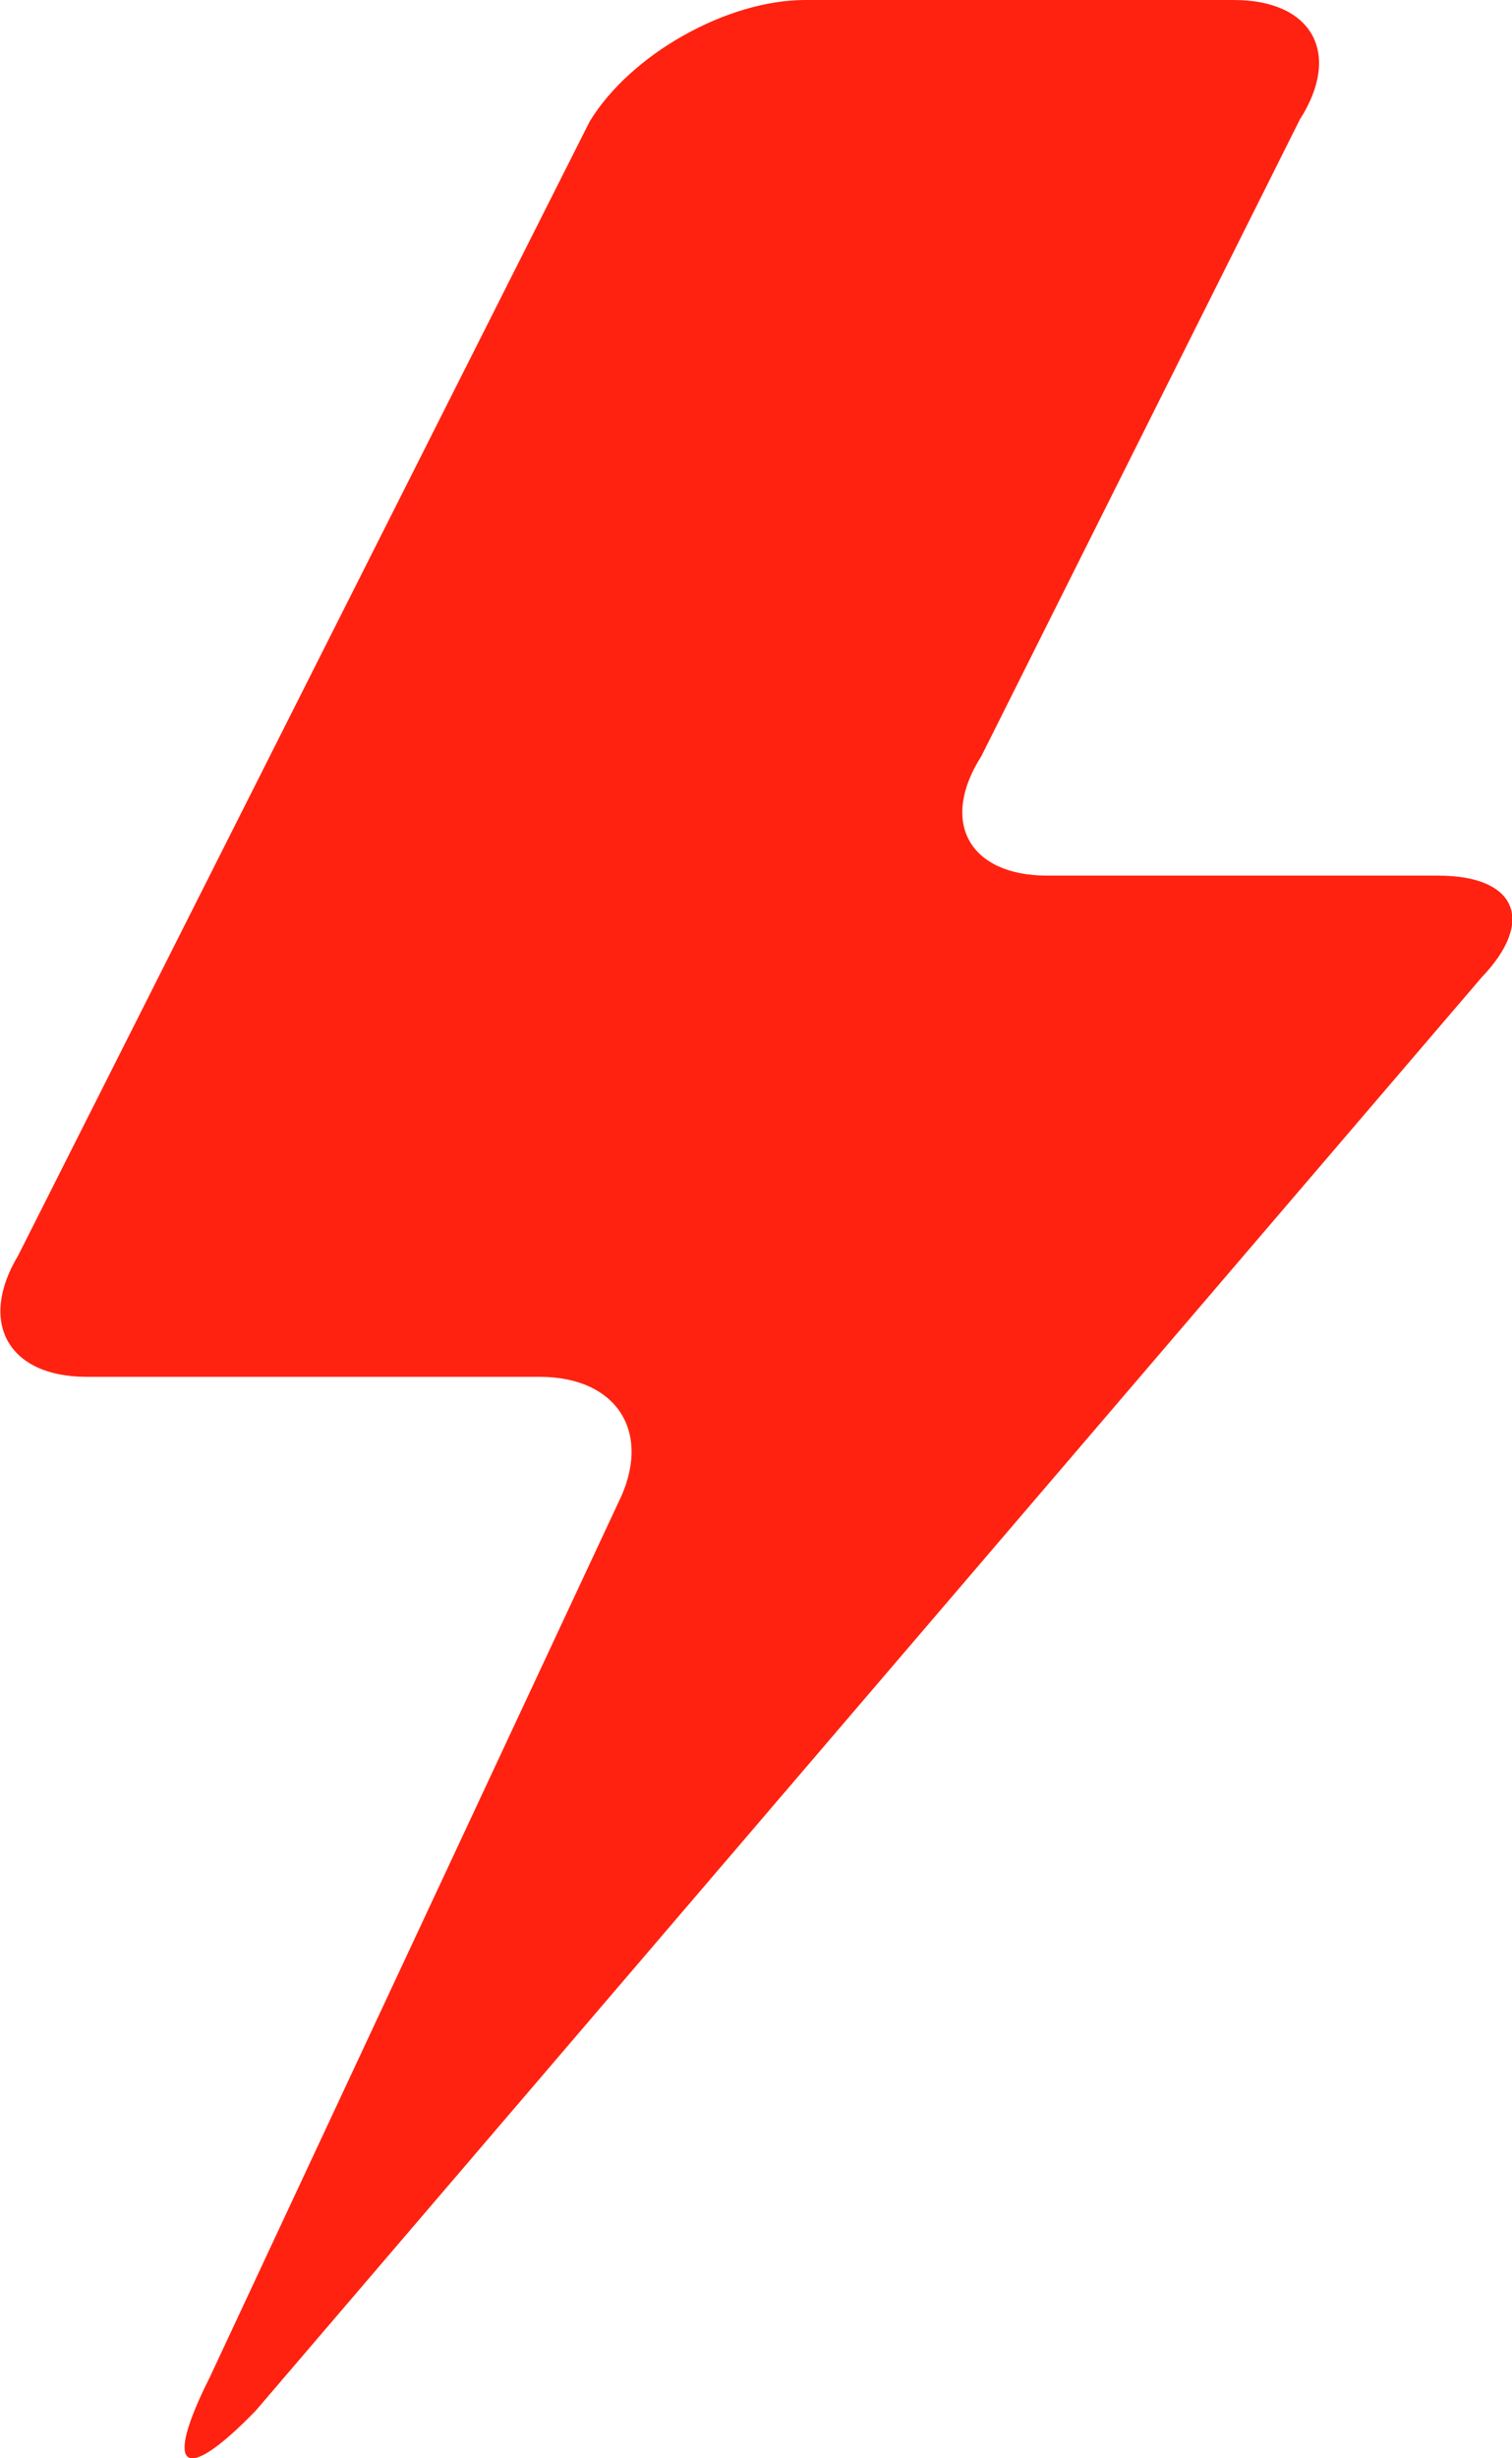<?xml version="1.0" encoding="UTF-8"?>
<svg xmlns="http://www.w3.org/2000/svg" width="16" height="26" viewBox="0 0 16 26" fill="none">
  <path d="M0.915 14.562H5.711C6.538 14.562 6.912 15.162 6.538 15.903L2.219 25.145C1.722 26.132 1.941 26.287 2.709 25.493L15.678 10.338C16.253 9.738 16.046 9.261 15.22 9.261H11.082C10.256 9.261 9.94 8.693 10.385 7.997L13.755 1.264C14.2 0.568 13.89 0 13.057 0H8.519C7.693 0 6.673 0.574 6.241 1.283L0.192 13.279C-0.234 13.988 0.089 14.562 0.915 14.562Z" fill="#FF2210"></path>
</svg>
